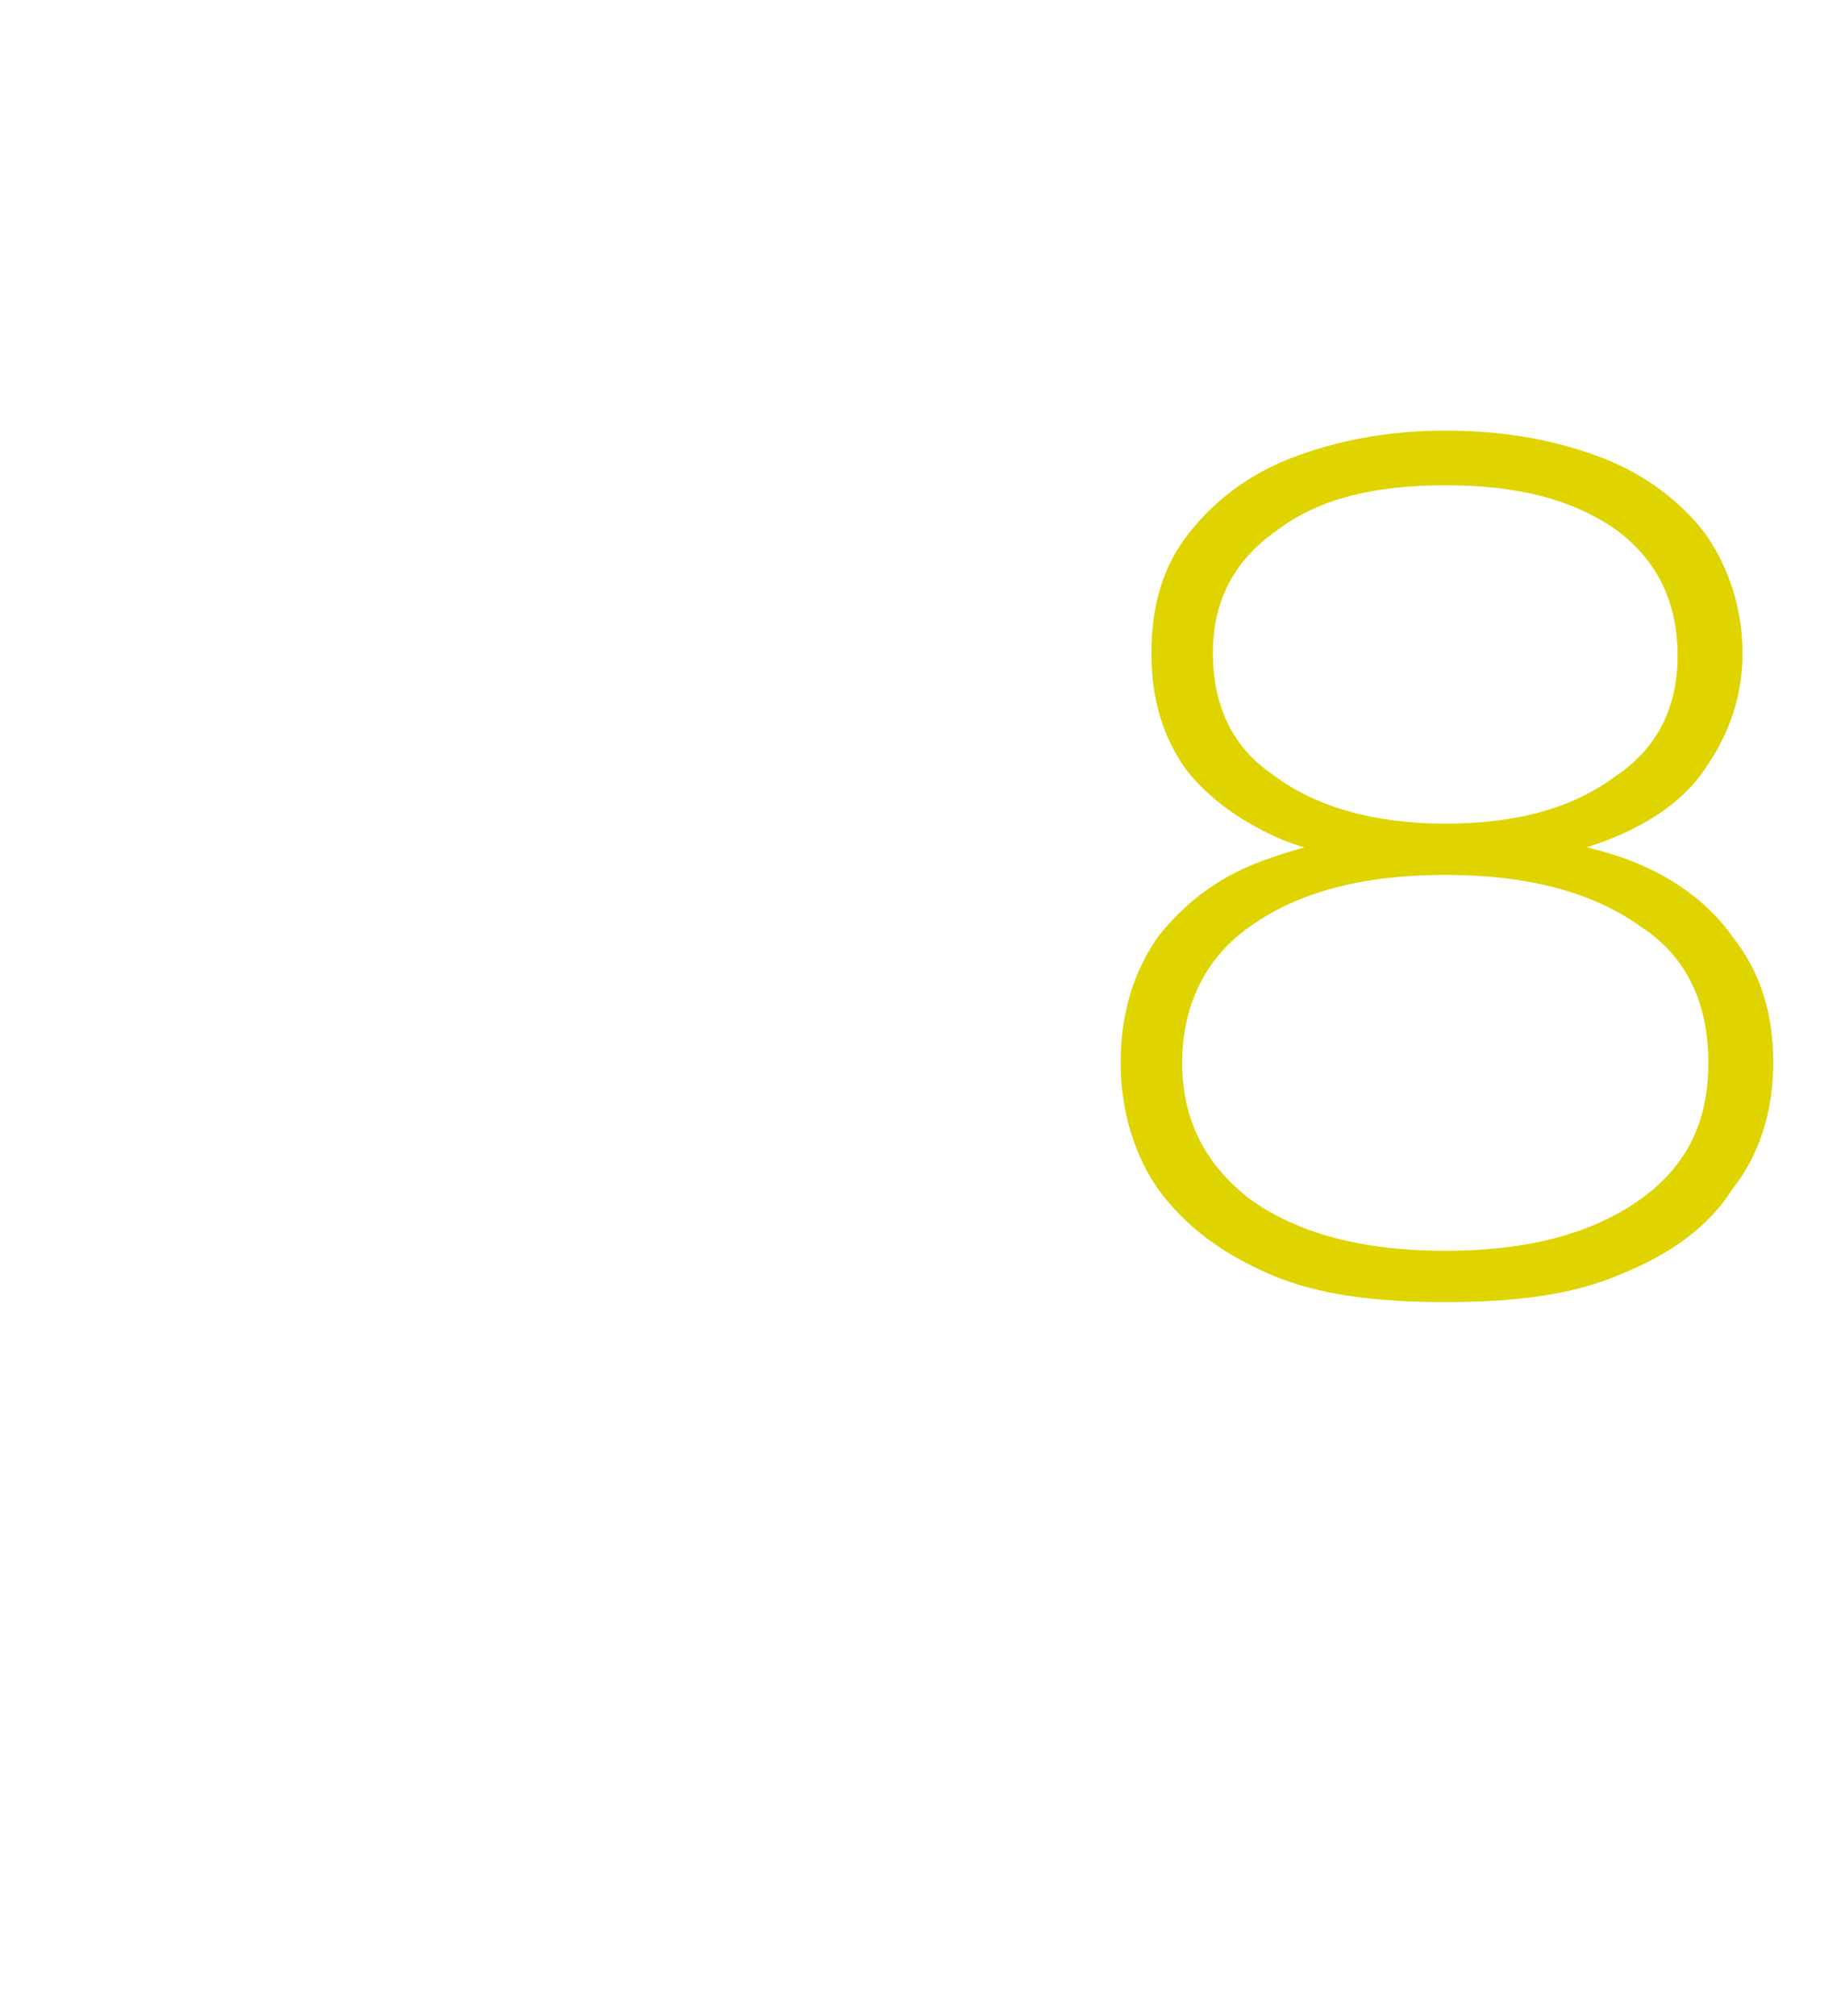 <?xml version="1.0" standalone="no"?><!DOCTYPE svg PUBLIC "-//W3C//DTD SVG 1.1//EN" "http://www.w3.org/Graphics/SVG/1.1/DTD/svg11.dtd"><svg xmlns="http://www.w3.org/2000/svg" version="1.1" width="54px" height="59px" viewBox="0 -3 54 59" style="top:-3px">  <desc>8</desc>  <defs/>  <g id="Polygon6725">    <path d="M 42.3 35.1 C 40.3 35.1 38.6 34.9 37.2 34.3 C 35.8 33.7 34.7 32.9 33.9 31.8 C 33.2 30.8 32.8 29.5 32.8 28.1 C 32.8 26.6 33.2 25.4 33.9 24.4 C 34.7 23.4 35.7 22.6 37.2 22.1 C 38.6 21.6 40.3 21.3 42.3 21.3 C 44.3 21.3 46 21.6 47.5 22.1 C 48.9 22.6 50 23.4 50.7 24.4 C 51.5 25.4 51.9 26.6 51.9 28.1 C 51.9 29.5 51.5 30.8 50.7 31.8 C 50 32.9 48.9 33.7 47.4 34.3 C 46 34.9 44.3 35.1 42.3 35.1 Z M 42.3 33.6 C 44.7 33.6 46.6 33.1 48 32.1 C 49.4 31.1 50 29.8 50 28.1 C 50 26.4 49.4 25 48 24.1 C 46.6 23.1 44.7 22.6 42.3 22.6 C 39.9 22.6 38 23.1 36.6 24.1 C 35.3 25 34.6 26.4 34.6 28.1 C 34.6 29.8 35.3 31.1 36.6 32.1 C 38 33.1 39.9 33.6 42.3 33.6 Z M 42.3 22.3 C 40.5 22.3 38.9 22.1 37.6 21.6 C 36.4 21.1 35.4 20.4 34.7 19.5 C 34 18.5 33.7 17.4 33.7 16.1 C 33.7 14.8 34 13.6 34.8 12.6 C 35.5 11.7 36.5 10.9 37.8 10.4 C 39.1 9.9 40.6 9.6 42.3 9.6 C 44.1 9.6 45.6 9.9 46.9 10.4 C 48.2 10.9 49.2 11.7 49.9 12.6 C 50.6 13.6 51 14.8 51 16.1 C 51 17.4 50.6 18.5 49.9 19.5 C 49.3 20.4 48.3 21.1 47 21.6 C 45.7 22.1 44.1 22.3 42.3 22.3 Z M 42.3 21.1 C 44.5 21.1 46.1 20.6 47.3 19.7 C 48.5 18.9 49.1 17.7 49.1 16.2 C 49.1 14.6 48.5 13.4 47.3 12.5 C 46 11.6 44.4 11.2 42.3 11.2 C 40.2 11.2 38.6 11.6 37.4 12.5 C 36.1 13.4 35.5 14.6 35.5 16.1 C 35.5 17.7 36.1 18.9 37.3 19.7 C 38.5 20.6 40.2 21.1 42.3 21.1 Z " stroke="none" fill="#dfd400"/>  </g></svg>